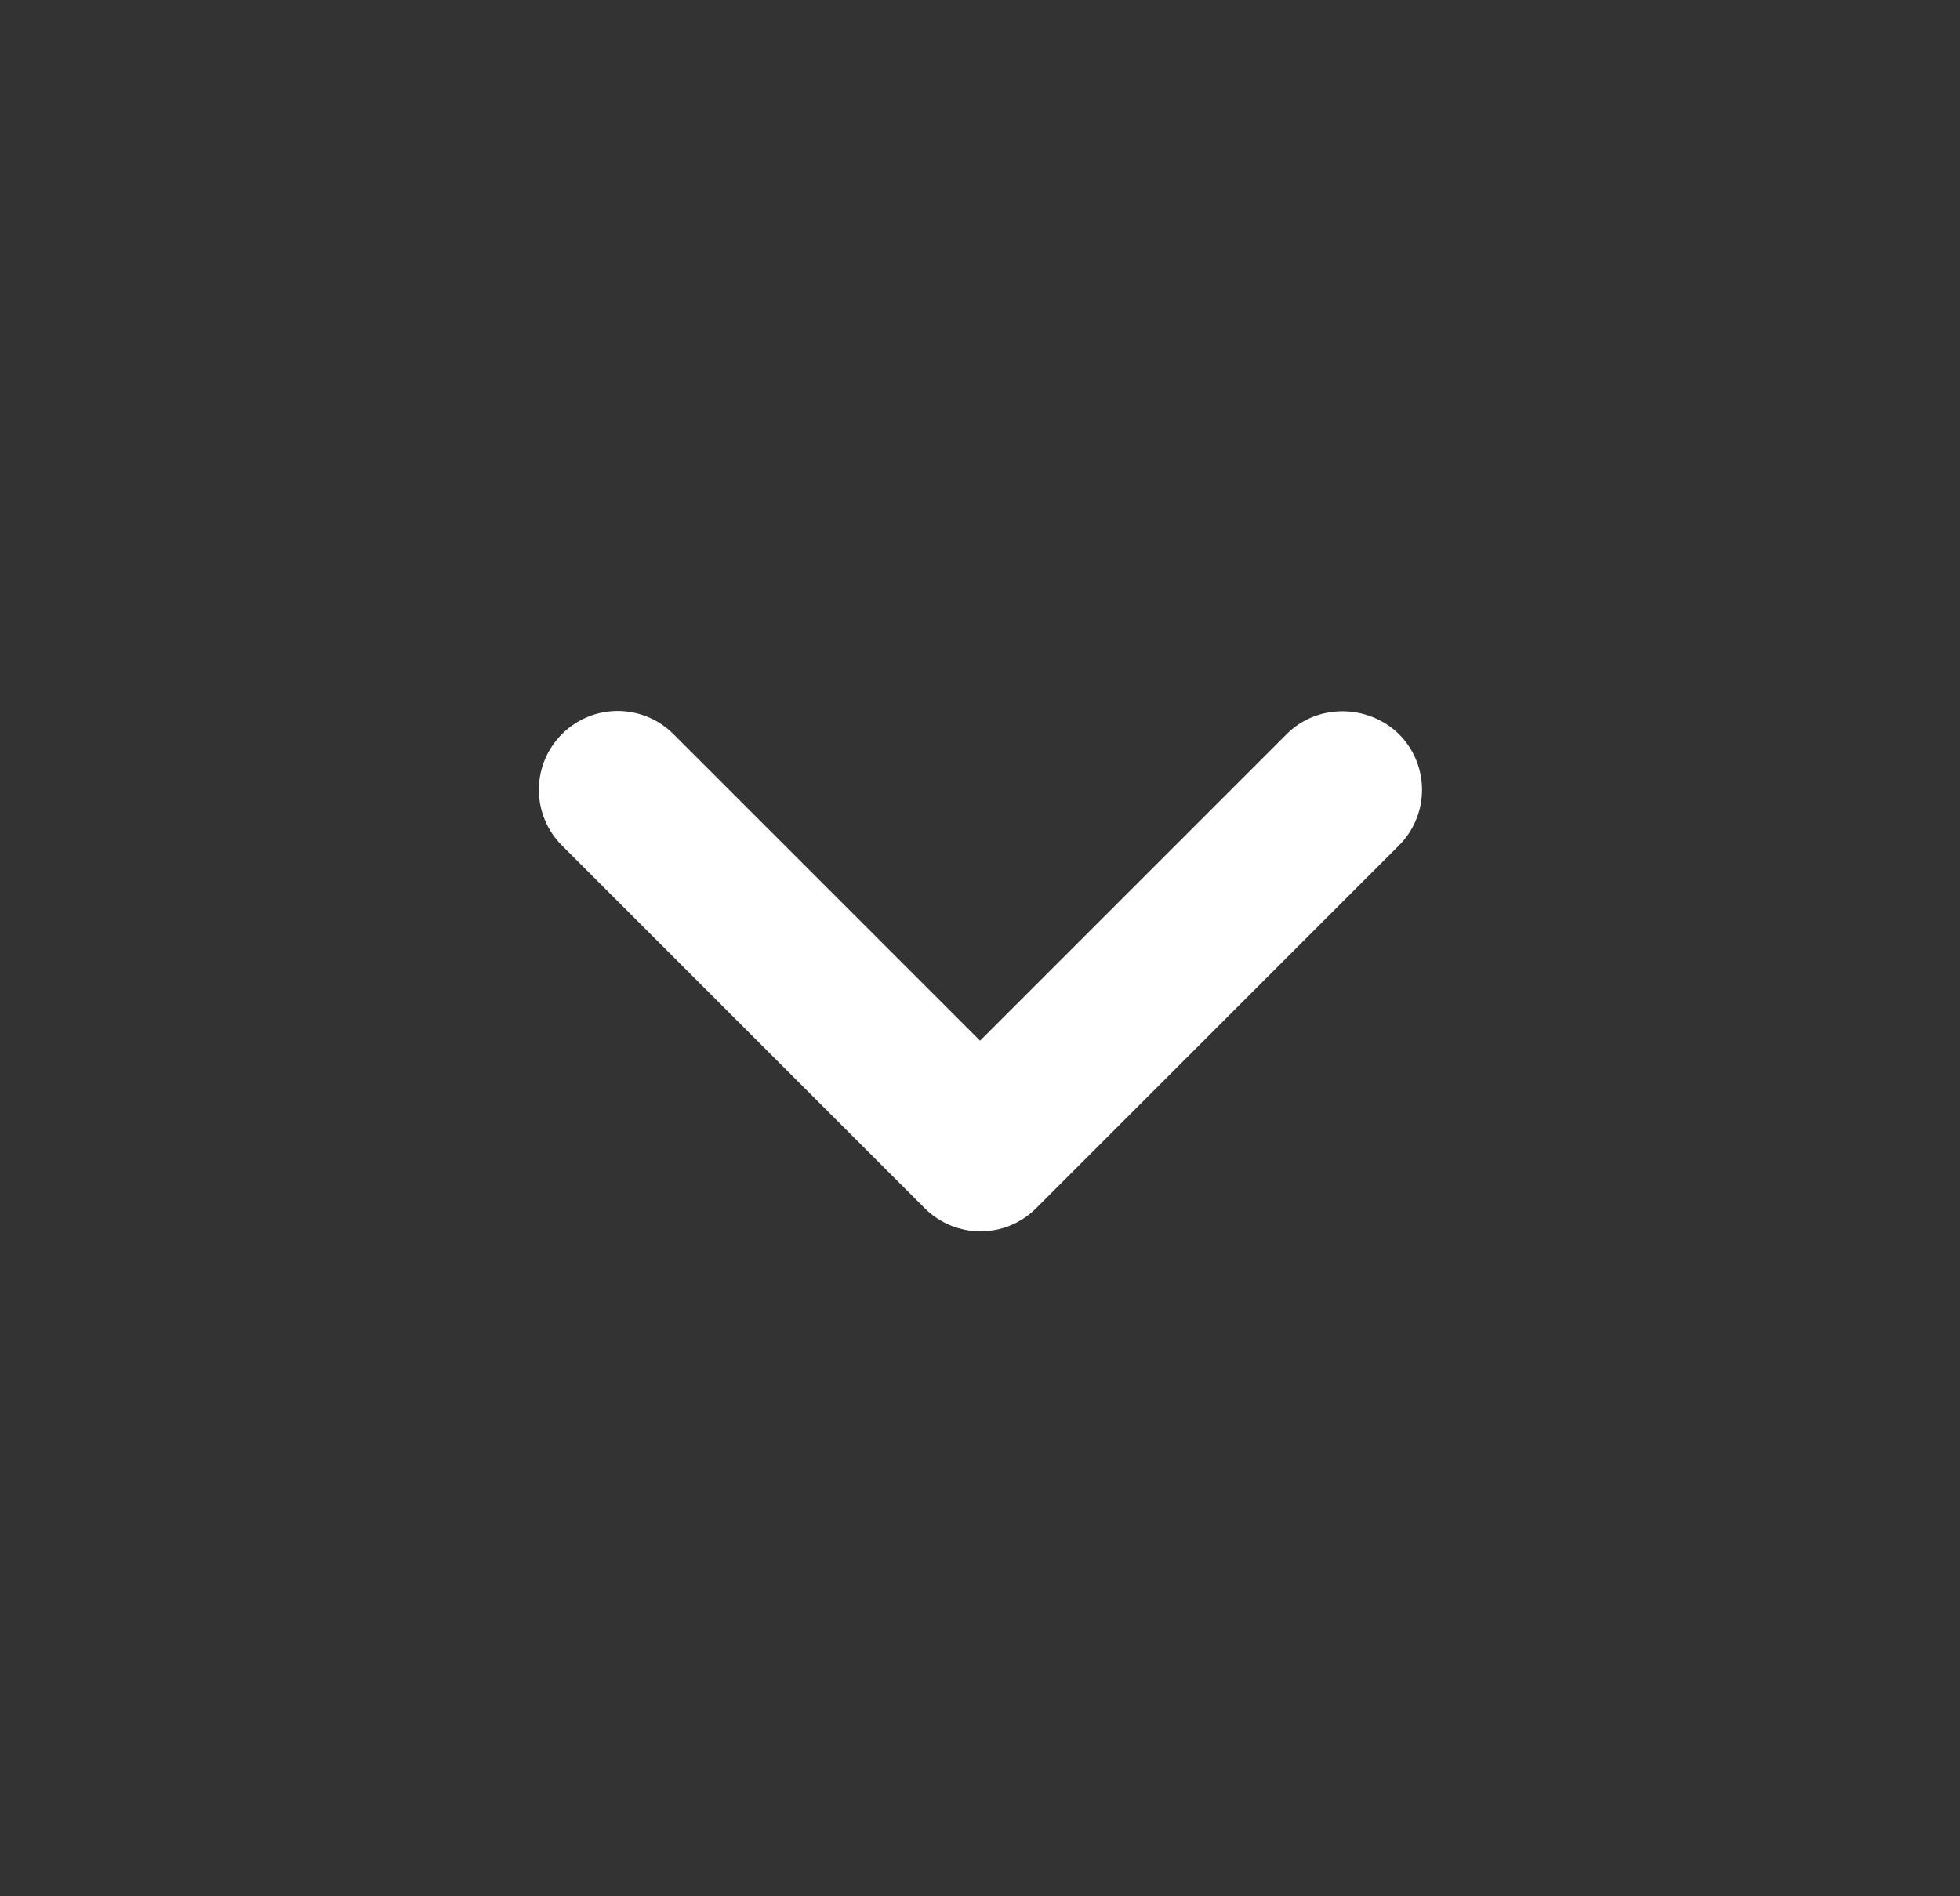 <svg width="31" height="30" viewBox="0 0 31 30" fill="none" xmlns="http://www.w3.org/2000/svg">
<rect x="0" y="0" width="31" height="30" fill="#333333" stroke="none"/>
<g clip-path="url(#clip0_8208_28836)">
<path d="M20.351 11.614L15.501 16.464L10.651 11.614C10.163 11.126 9.376 11.126 8.888 11.614C8.401 12.101 8.401 12.889 8.888 13.376L14.626 19.114C15.113 19.601 15.901 19.601 16.388 19.114L22.126 13.376C22.613 12.889 22.613 12.101 22.126 11.614C21.638 11.139 20.838 11.126 20.351 11.614Z" fill="white"/>
</g>
<defs>
<clipPath id="clip0_8208_28836">
<rect width="30" height="30" fill="white" transform="translate(0.5)"/>
</clipPath>
</defs>
</svg>
